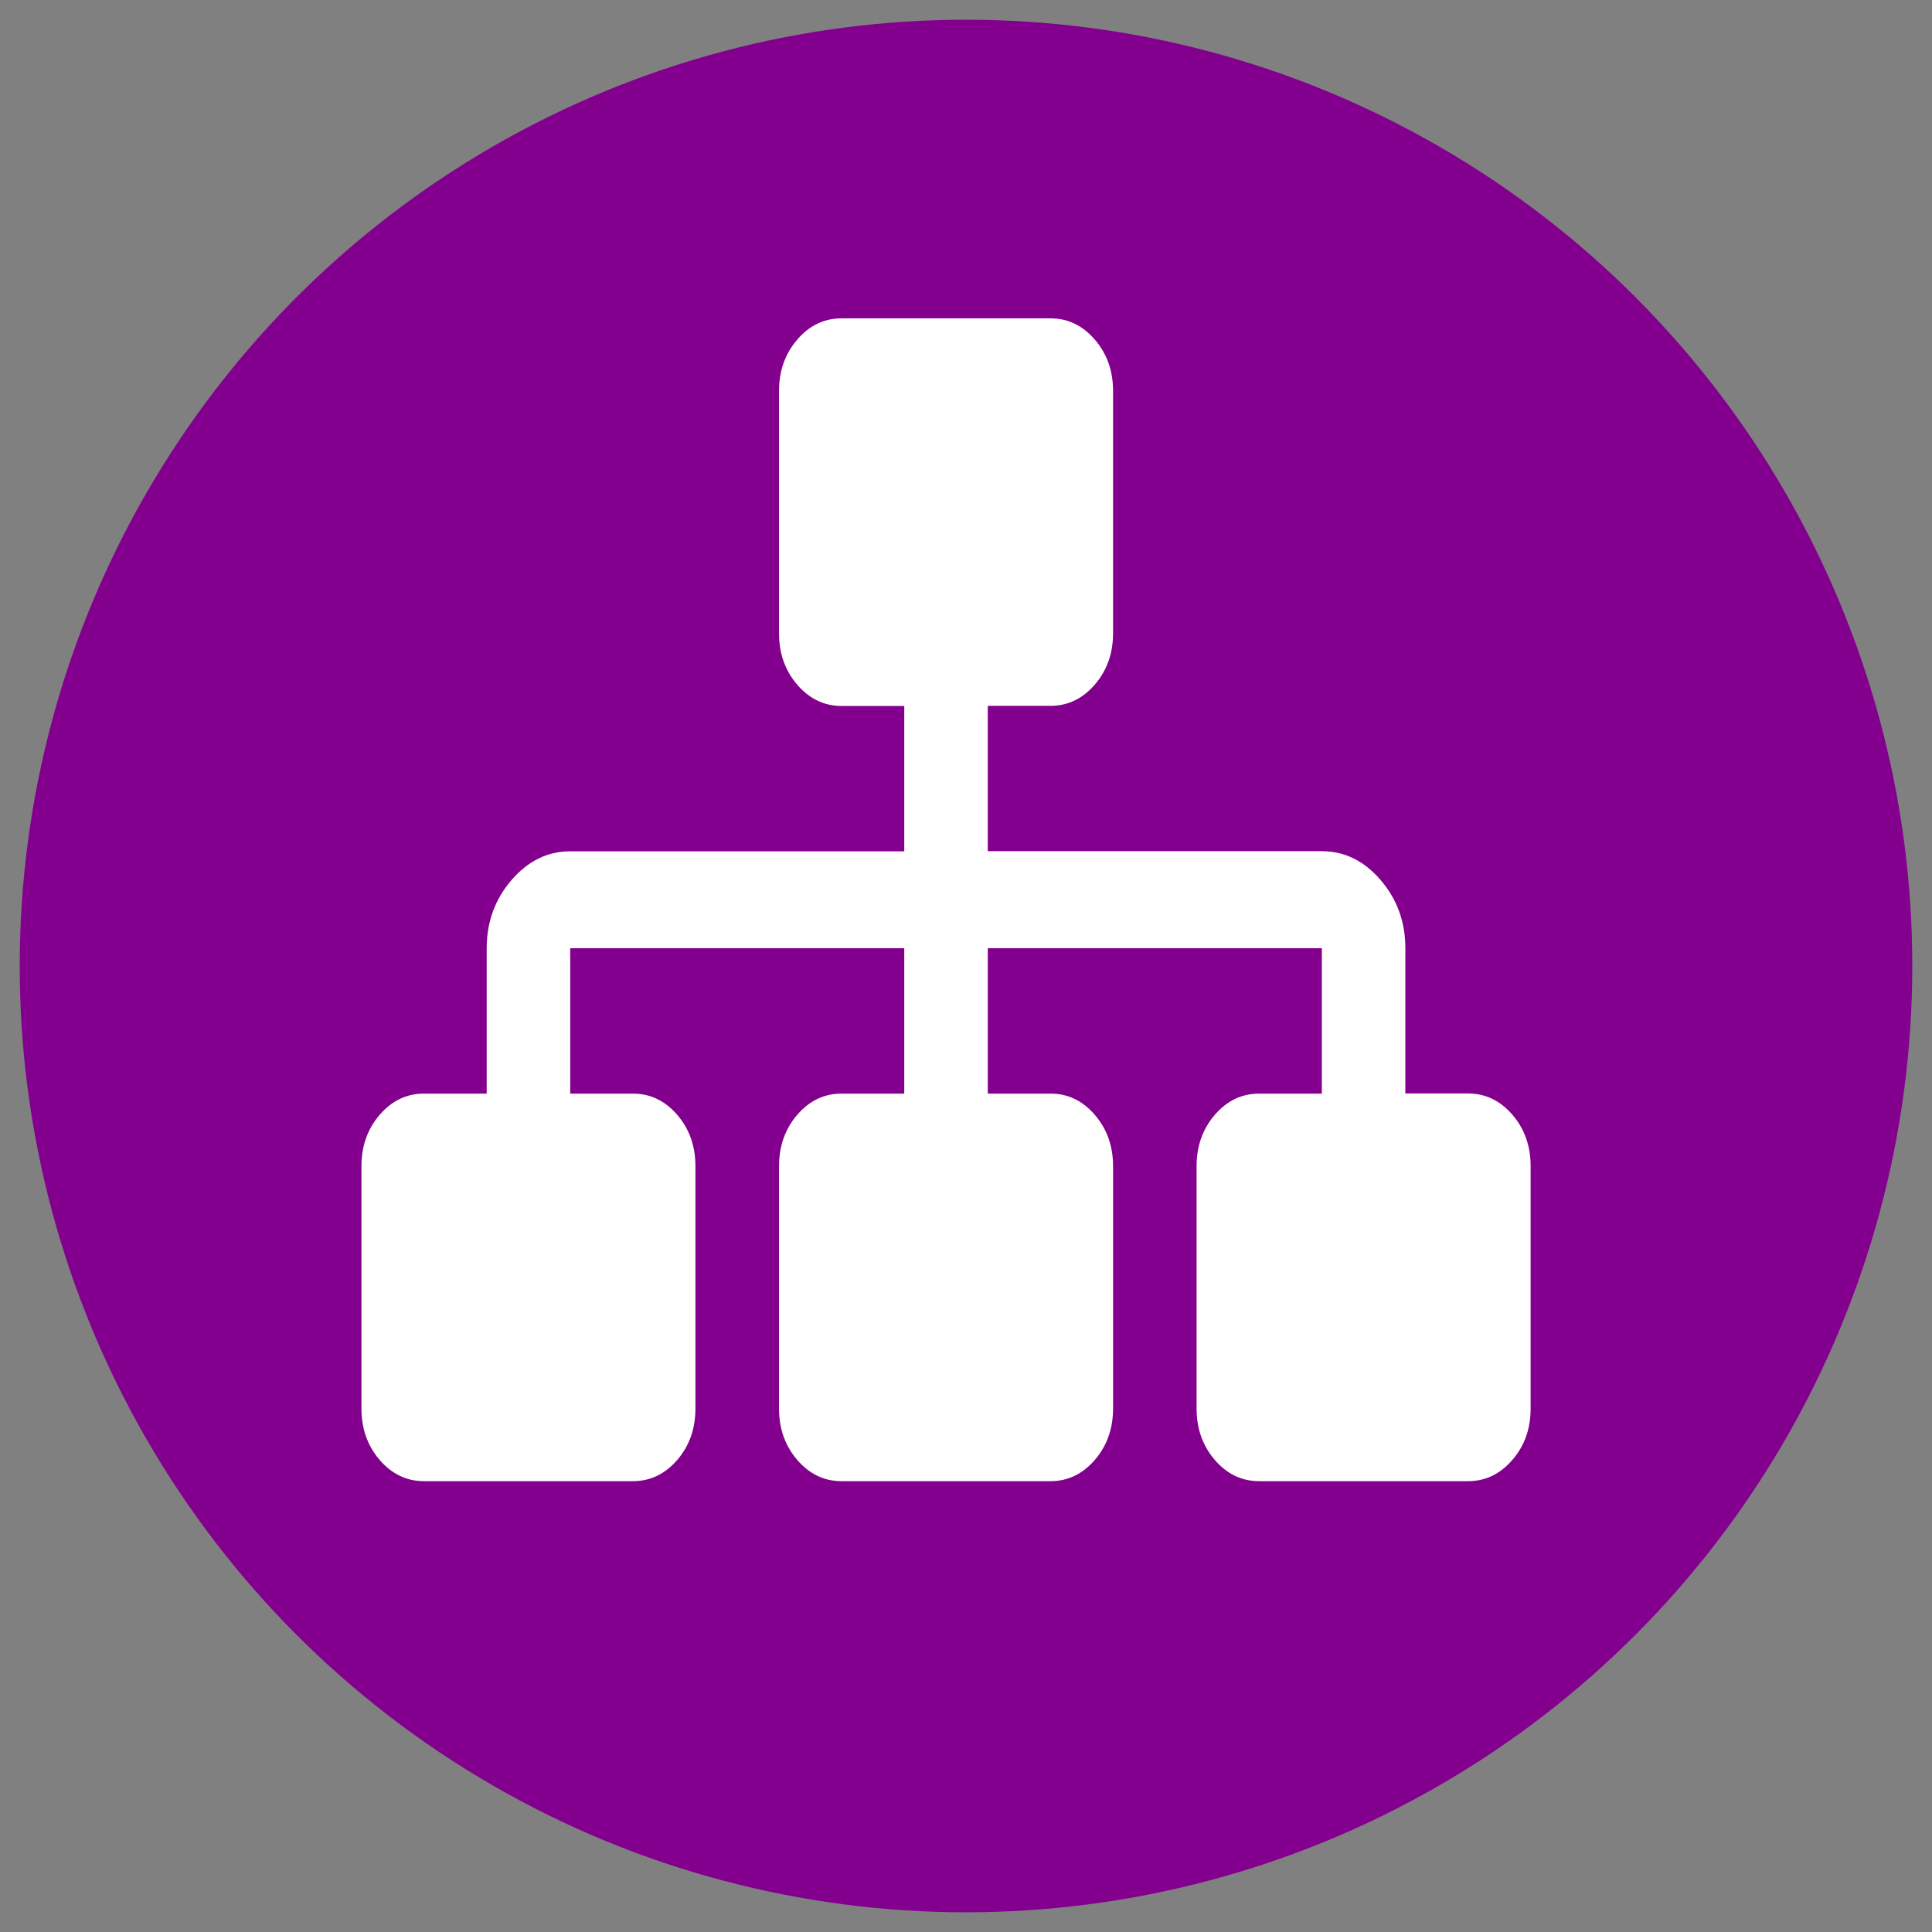 <?xml version="1.0" encoding="utf-8"?>
<!-- Generator: Adobe Illustrator 16.0.0, SVG Export Plug-In . SVG Version: 6.00 Build 0)  -->
<!DOCTYPE svg PUBLIC "-//W3C//DTD SVG 1.1//EN" "http://www.w3.org/Graphics/SVG/1.1/DTD/svg11.dtd">
<svg version="1.1" id="Capa_1" xmlns="http://www.w3.org/2000/svg" xmlns:xlink="http://www.w3.org/1999/xlink" x="0px" y="0px"
	 width="49px" height="49px" viewBox="0 0 49 49" enable-background="new 0 0 49 49" xml:space="preserve">
<rect x="0" y="0" width="49" height="49" fill="#808080" stroke="none"/>
<circle fill="#83008E" cx="24.5" cy="24.5" r="24"/>
<g>
	<path fill="#FFFFFF" d="M38.357,28.271c-0.31-0.358-0.684-0.538-1.126-0.538h-1.588v-3.687c0-0.665-0.21-1.241-0.629-1.728
		c-0.419-0.487-0.916-0.73-1.489-0.73h-8.473v-3.686h1.589c0.441,0,0.816-0.179,1.125-0.538c0.31-0.358,0.464-0.793,0.464-1.306
		V9.917c0-0.512-0.154-0.947-0.464-1.305c-0.309-0.358-0.684-0.538-1.125-0.538h-5.295c-0.441,0-0.817,0.179-1.125,0.538
		c-0.309,0.358-0.463,0.793-0.463,1.305v6.144c0,0.512,0.154,0.947,0.463,1.306c0.309,0.358,0.684,0.538,1.125,0.538h1.588v3.686
		h-8.472c-0.574,0-1.07,0.244-1.489,0.73s-0.629,1.063-0.629,1.728v3.687h-1.589c-0.441,0-0.816,0.18-1.125,0.538
		c-0.309,0.358-0.463,0.793-0.463,1.305v6.144c0,0.512,0.154,0.946,0.463,1.305c0.309,0.358,0.684,0.538,1.125,0.538h5.296
		c0.44,0,0.816-0.18,1.125-0.538c0.308-0.358,0.462-0.793,0.462-1.305v-6.144c0-0.512-0.154-0.946-0.462-1.305
		c-0.31-0.358-0.685-0.538-1.125-0.538h-1.589v-3.687h8.472v3.687h-1.588c-0.442,0-0.817,0.18-1.126,0.538
		c-0.308,0.358-0.462,0.793-0.462,1.305v6.144c0,0.512,0.154,0.946,0.462,1.305c0.31,0.358,0.684,0.538,1.126,0.538h5.295
		c0.441,0,0.815-0.18,1.125-0.538c0.309-0.358,0.464-0.793,0.464-1.305v-6.144c0-0.512-0.154-0.946-0.464-1.305
		s-0.684-0.538-1.125-0.538h-1.589v-3.687h8.473v3.687h-1.589c-0.441,0-0.816,0.18-1.125,0.538s-0.463,0.793-0.463,1.305v6.144
		c0,0.512,0.154,0.946,0.463,1.305s0.684,0.538,1.125,0.538h5.295c0.441,0,0.816-0.18,1.125-0.538
		c0.31-0.358,0.464-0.793,0.464-1.305v-6.144C38.82,29.064,38.666,28.63,38.357,28.271z"/>
</g>
</svg>
